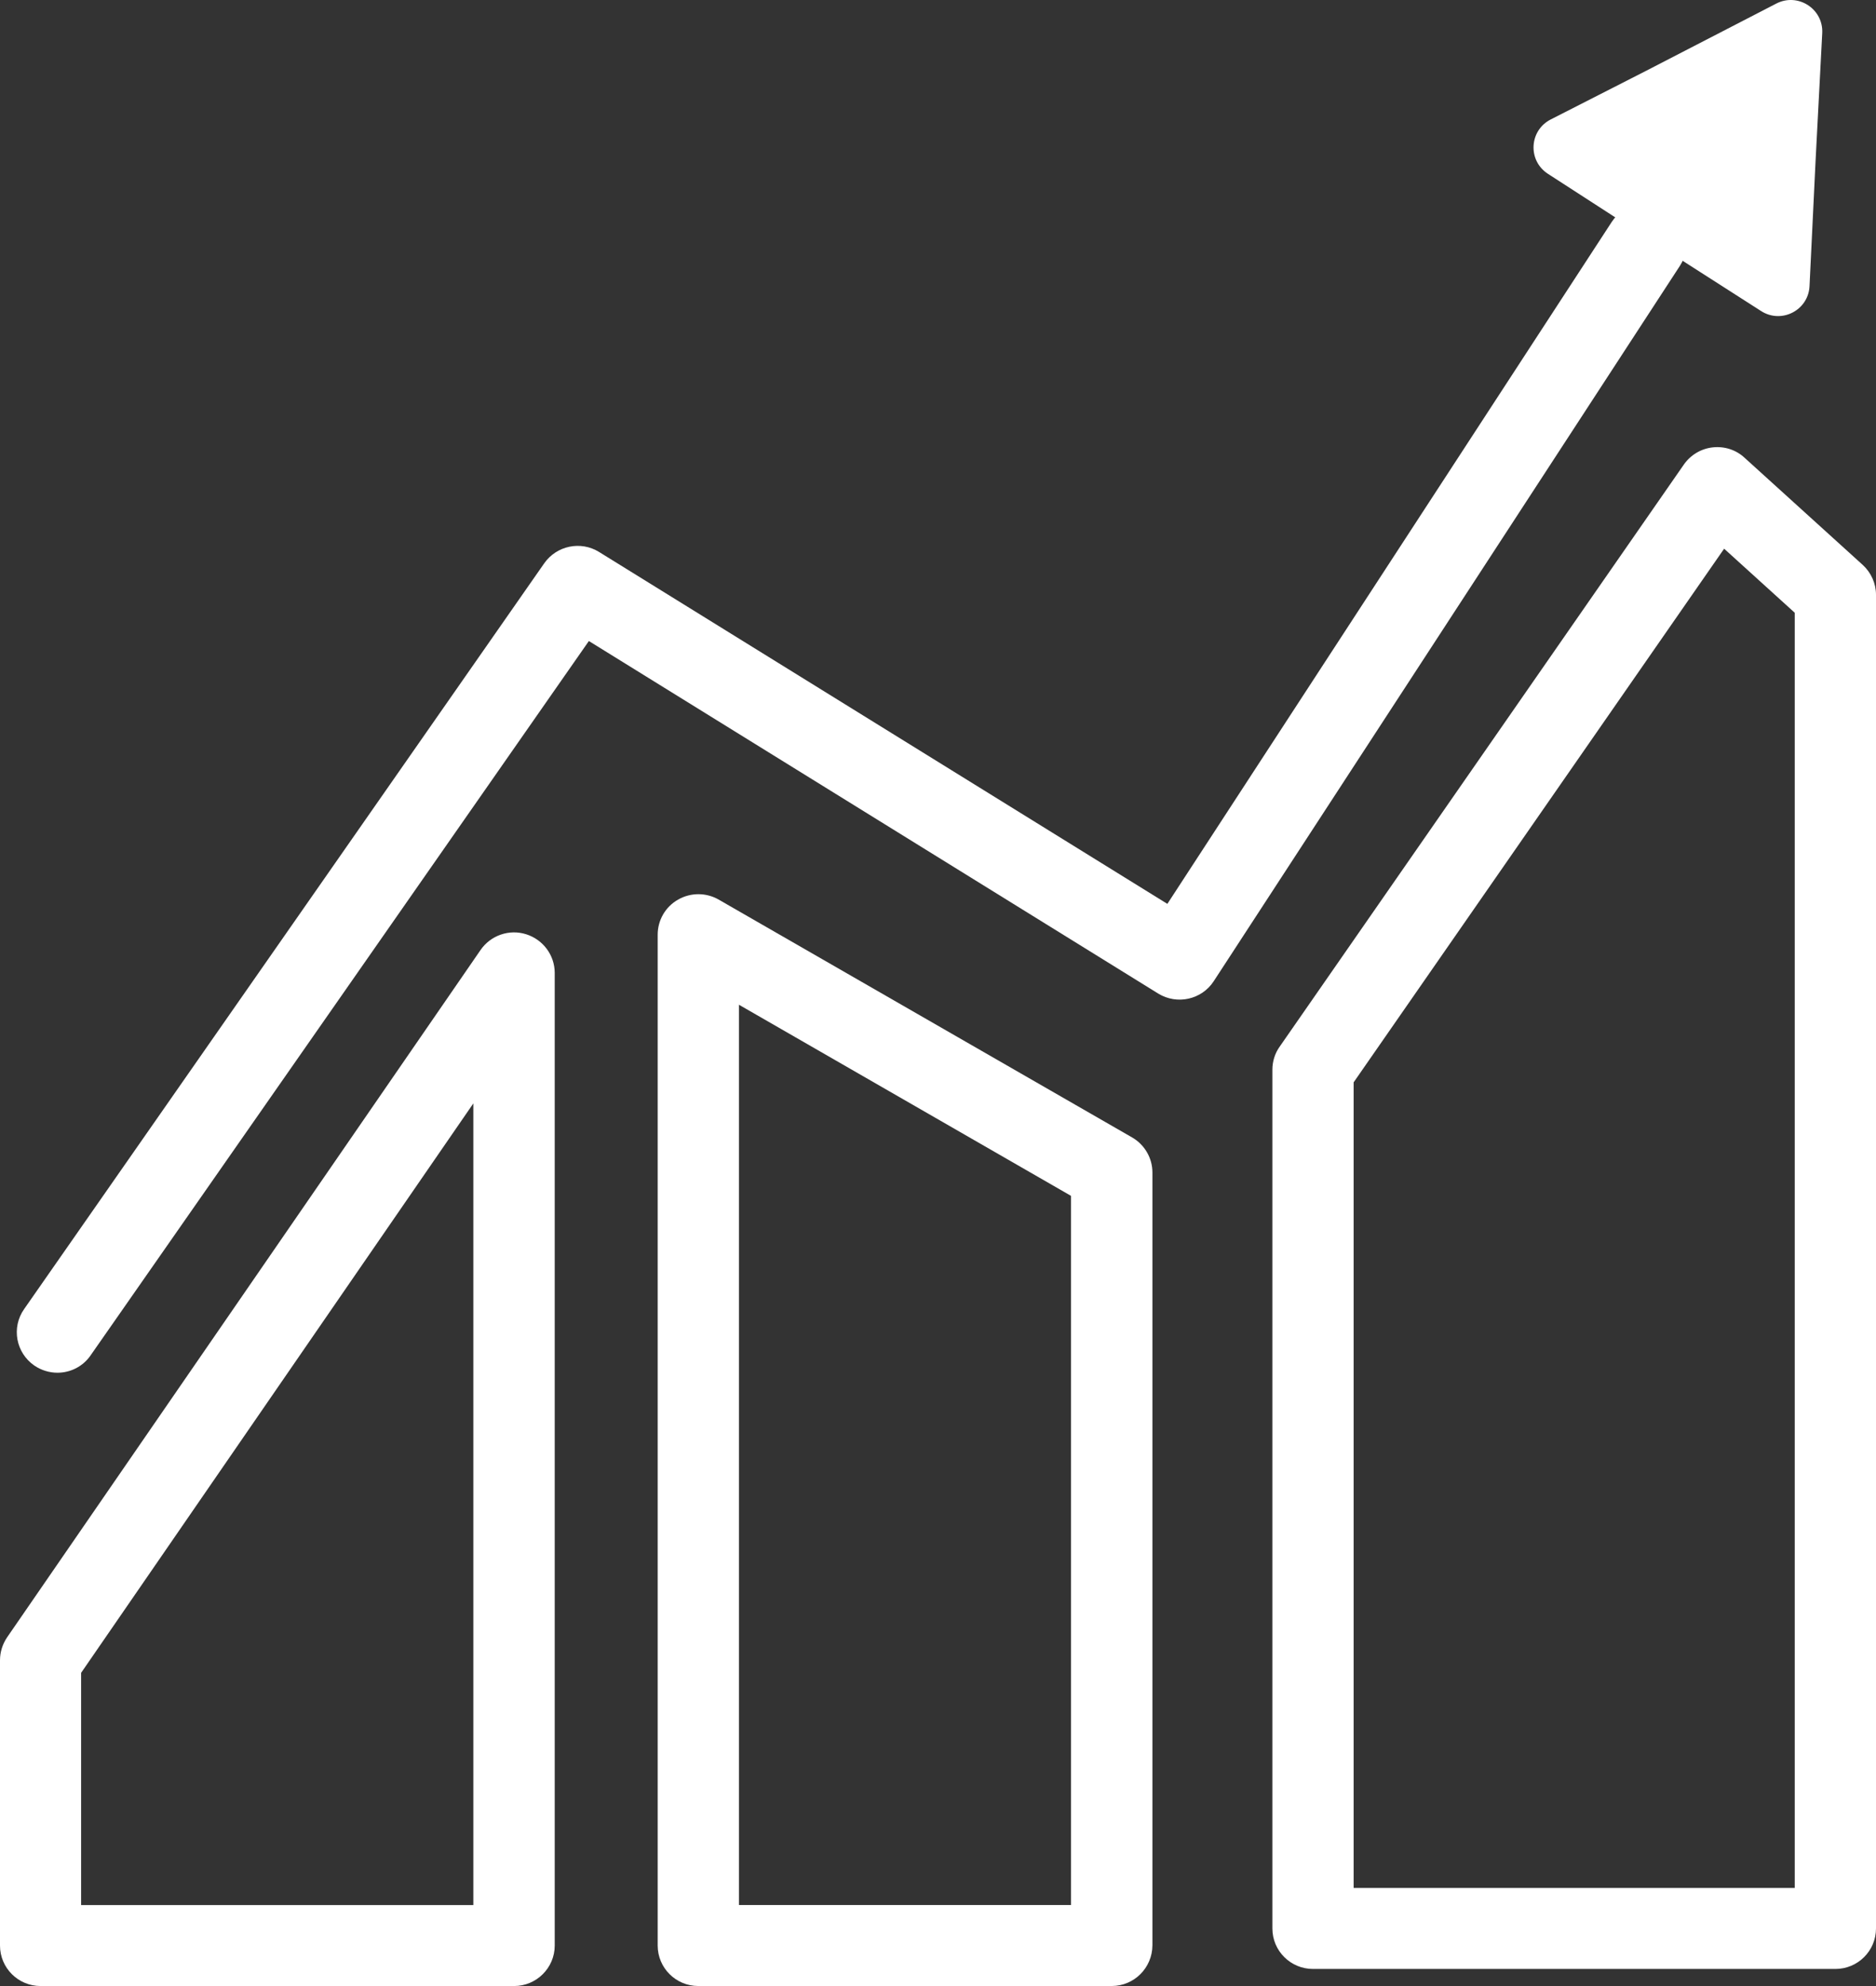 <?xml version="1.0" encoding="UTF-8"?> <svg xmlns="http://www.w3.org/2000/svg" width="85" height="90" viewBox="0 0 85 90" fill="none"><rect x="0" y="0" width="85" height="90" fill="#333333" stroke="none"/><path d="M79.793 14.095C80.717 14.689 81.935 14.062 81.988 12.967L82.263 7.269L82.564 1.497C82.618 0.402 81.46 -0.345 80.482 0.162L74.566 3.218L70.261 5.414C69.284 5.914 69.211 7.276 70.134 7.876L75.262 11.193L79.793 14.095Z" fill="white"></path><path d="M2.604 62.207C2.243 62.207 1.875 62.1 1.553 61.88C0.717 61.299 0.509 60.158 1.092 59.324L24.659 25.526C25.221 24.725 26.312 24.498 27.142 25.012L52.892 40.96L73.026 10.058C73.581 9.21 74.719 8.964 75.569 9.517C76.419 10.071 76.667 11.206 76.111 12.053L54.994 44.463C54.452 45.297 53.334 45.551 52.477 45.024L26.681 29.049L4.11 61.413C3.762 61.926 3.187 62.207 2.604 62.207Z" fill="white"></path><path d="M23.293 90H1.841C0.823 90 0 89.179 0 88.165V75.24C0 74.866 0.114 74.505 0.321 74.199L21.774 43.05C22.229 42.389 23.066 42.095 23.835 42.336C24.605 42.576 25.134 43.283 25.134 44.09V88.165C25.134 89.179 24.304 90 23.293 90ZM3.675 86.33H21.446V50.003L3.675 75.807V86.33Z" fill="white"></path><path d="M50.368 89.999H31.64C30.622 89.999 29.799 89.178 29.799 88.164V42.355C29.799 41.701 30.147 41.093 30.723 40.767C31.292 40.44 31.995 40.44 32.564 40.767L51.292 51.543C51.861 51.87 52.215 52.477 52.215 53.131V88.157C52.209 89.178 51.386 89.999 50.368 89.999ZM33.481 86.329H48.527V54.192L33.481 45.531V86.329Z" fill="white"></path><path d="M83.159 89.226H59.492C58.474 89.226 57.651 88.405 57.651 87.391V48.474C57.651 48.1 57.765 47.733 57.979 47.433L76.292 21.055C76.593 20.621 77.068 20.334 77.597 20.274C78.126 20.214 78.655 20.381 79.043 20.742L84.398 25.599C84.779 25.947 85 26.44 85 26.954V87.391C85 88.405 84.177 89.226 83.159 89.226ZM61.332 85.555H81.319V27.768L78.119 24.865L61.332 49.048V85.555Z" fill="white"></path></svg> 